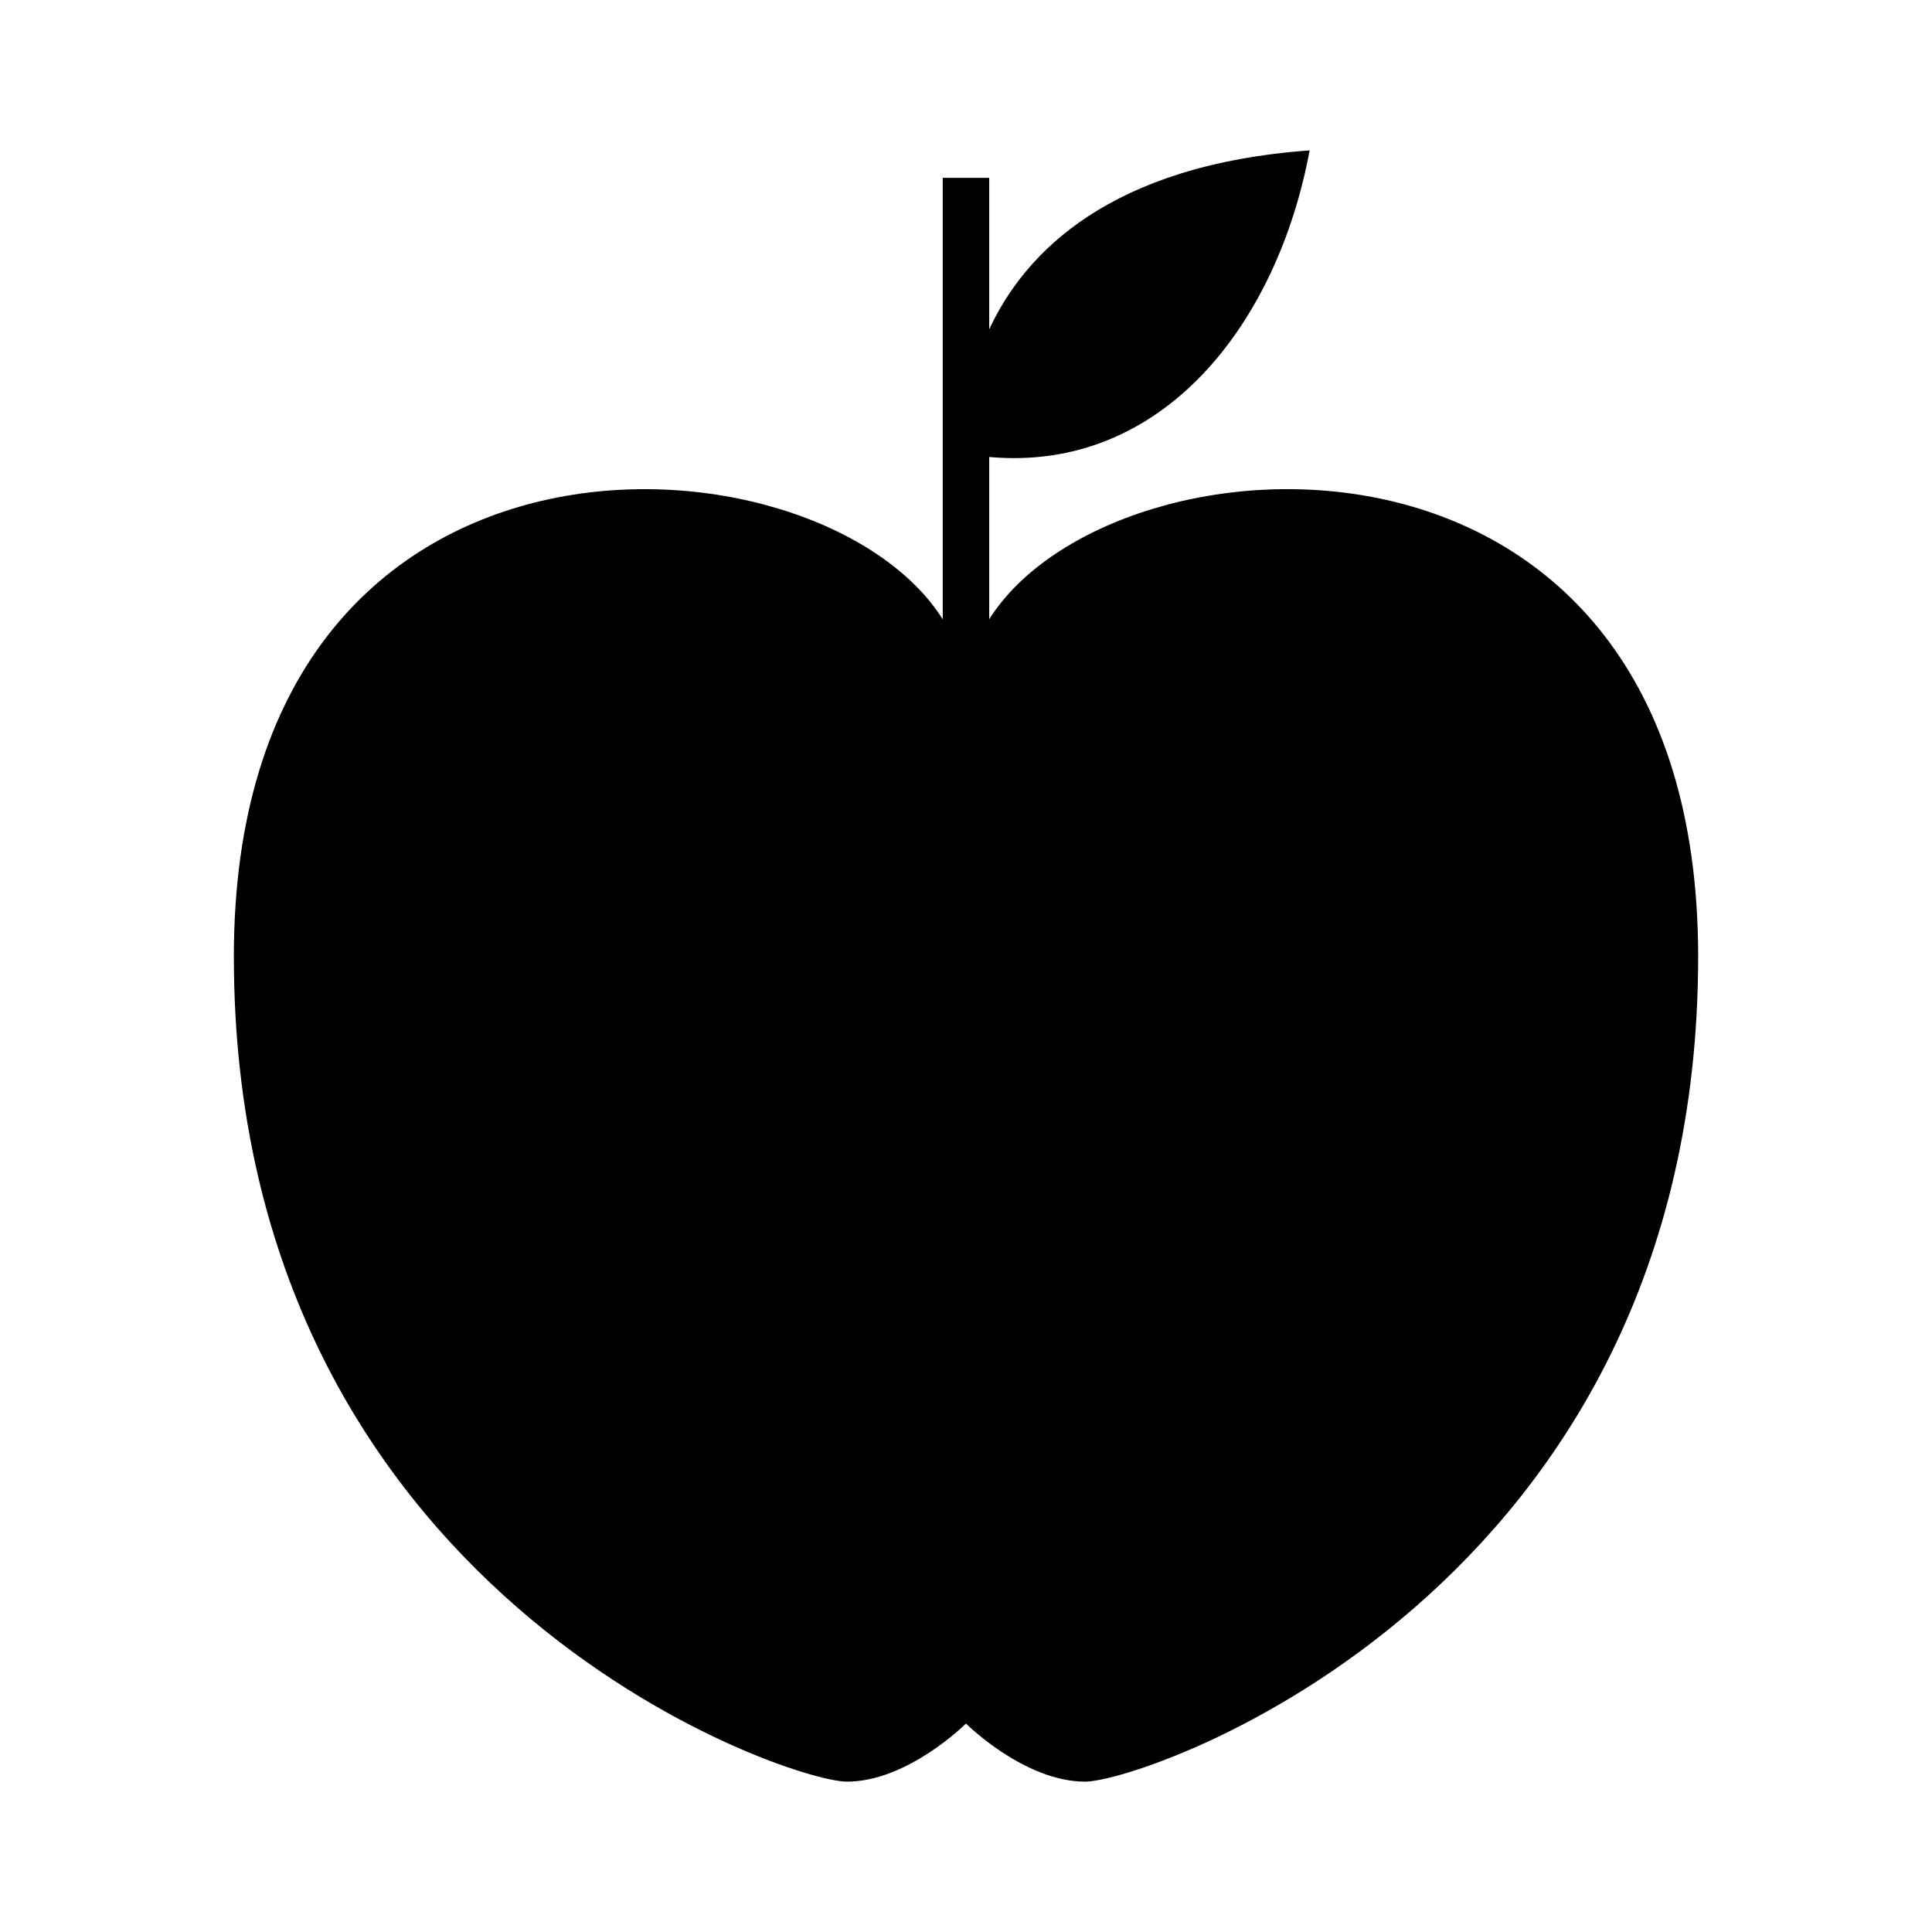<?xml version="1.0" encoding="UTF-8"?>
<!-- Uploaded to: SVG Repo, www.svgrepo.com, Generator: SVG Repo Mixer Tools -->
<svg fill="#000000" width="800px" height="800px" version="1.1" viewBox="144 144 512 512" xmlns="http://www.w3.org/2000/svg">
 <path d="m406.15 308.12v-43.012c45.902 4.144 76.383-35.25 84.91-81.254-52.875 3.859-75.379 26.953-84.91 47.418v-40.145h-12.316v117c-32.816-52.105-187.86-61.434-187.86 89.355 0 168.62 146.28 218.67 162.46 218.67 16.164 0 31.559-15.402 31.559-15.402s15.395 15.402 31.574 15.402c16.168 0 162.46-50.047 162.46-218.67-0.008-150.8-155.07-141.46-187.89-89.363z"/>
</svg>